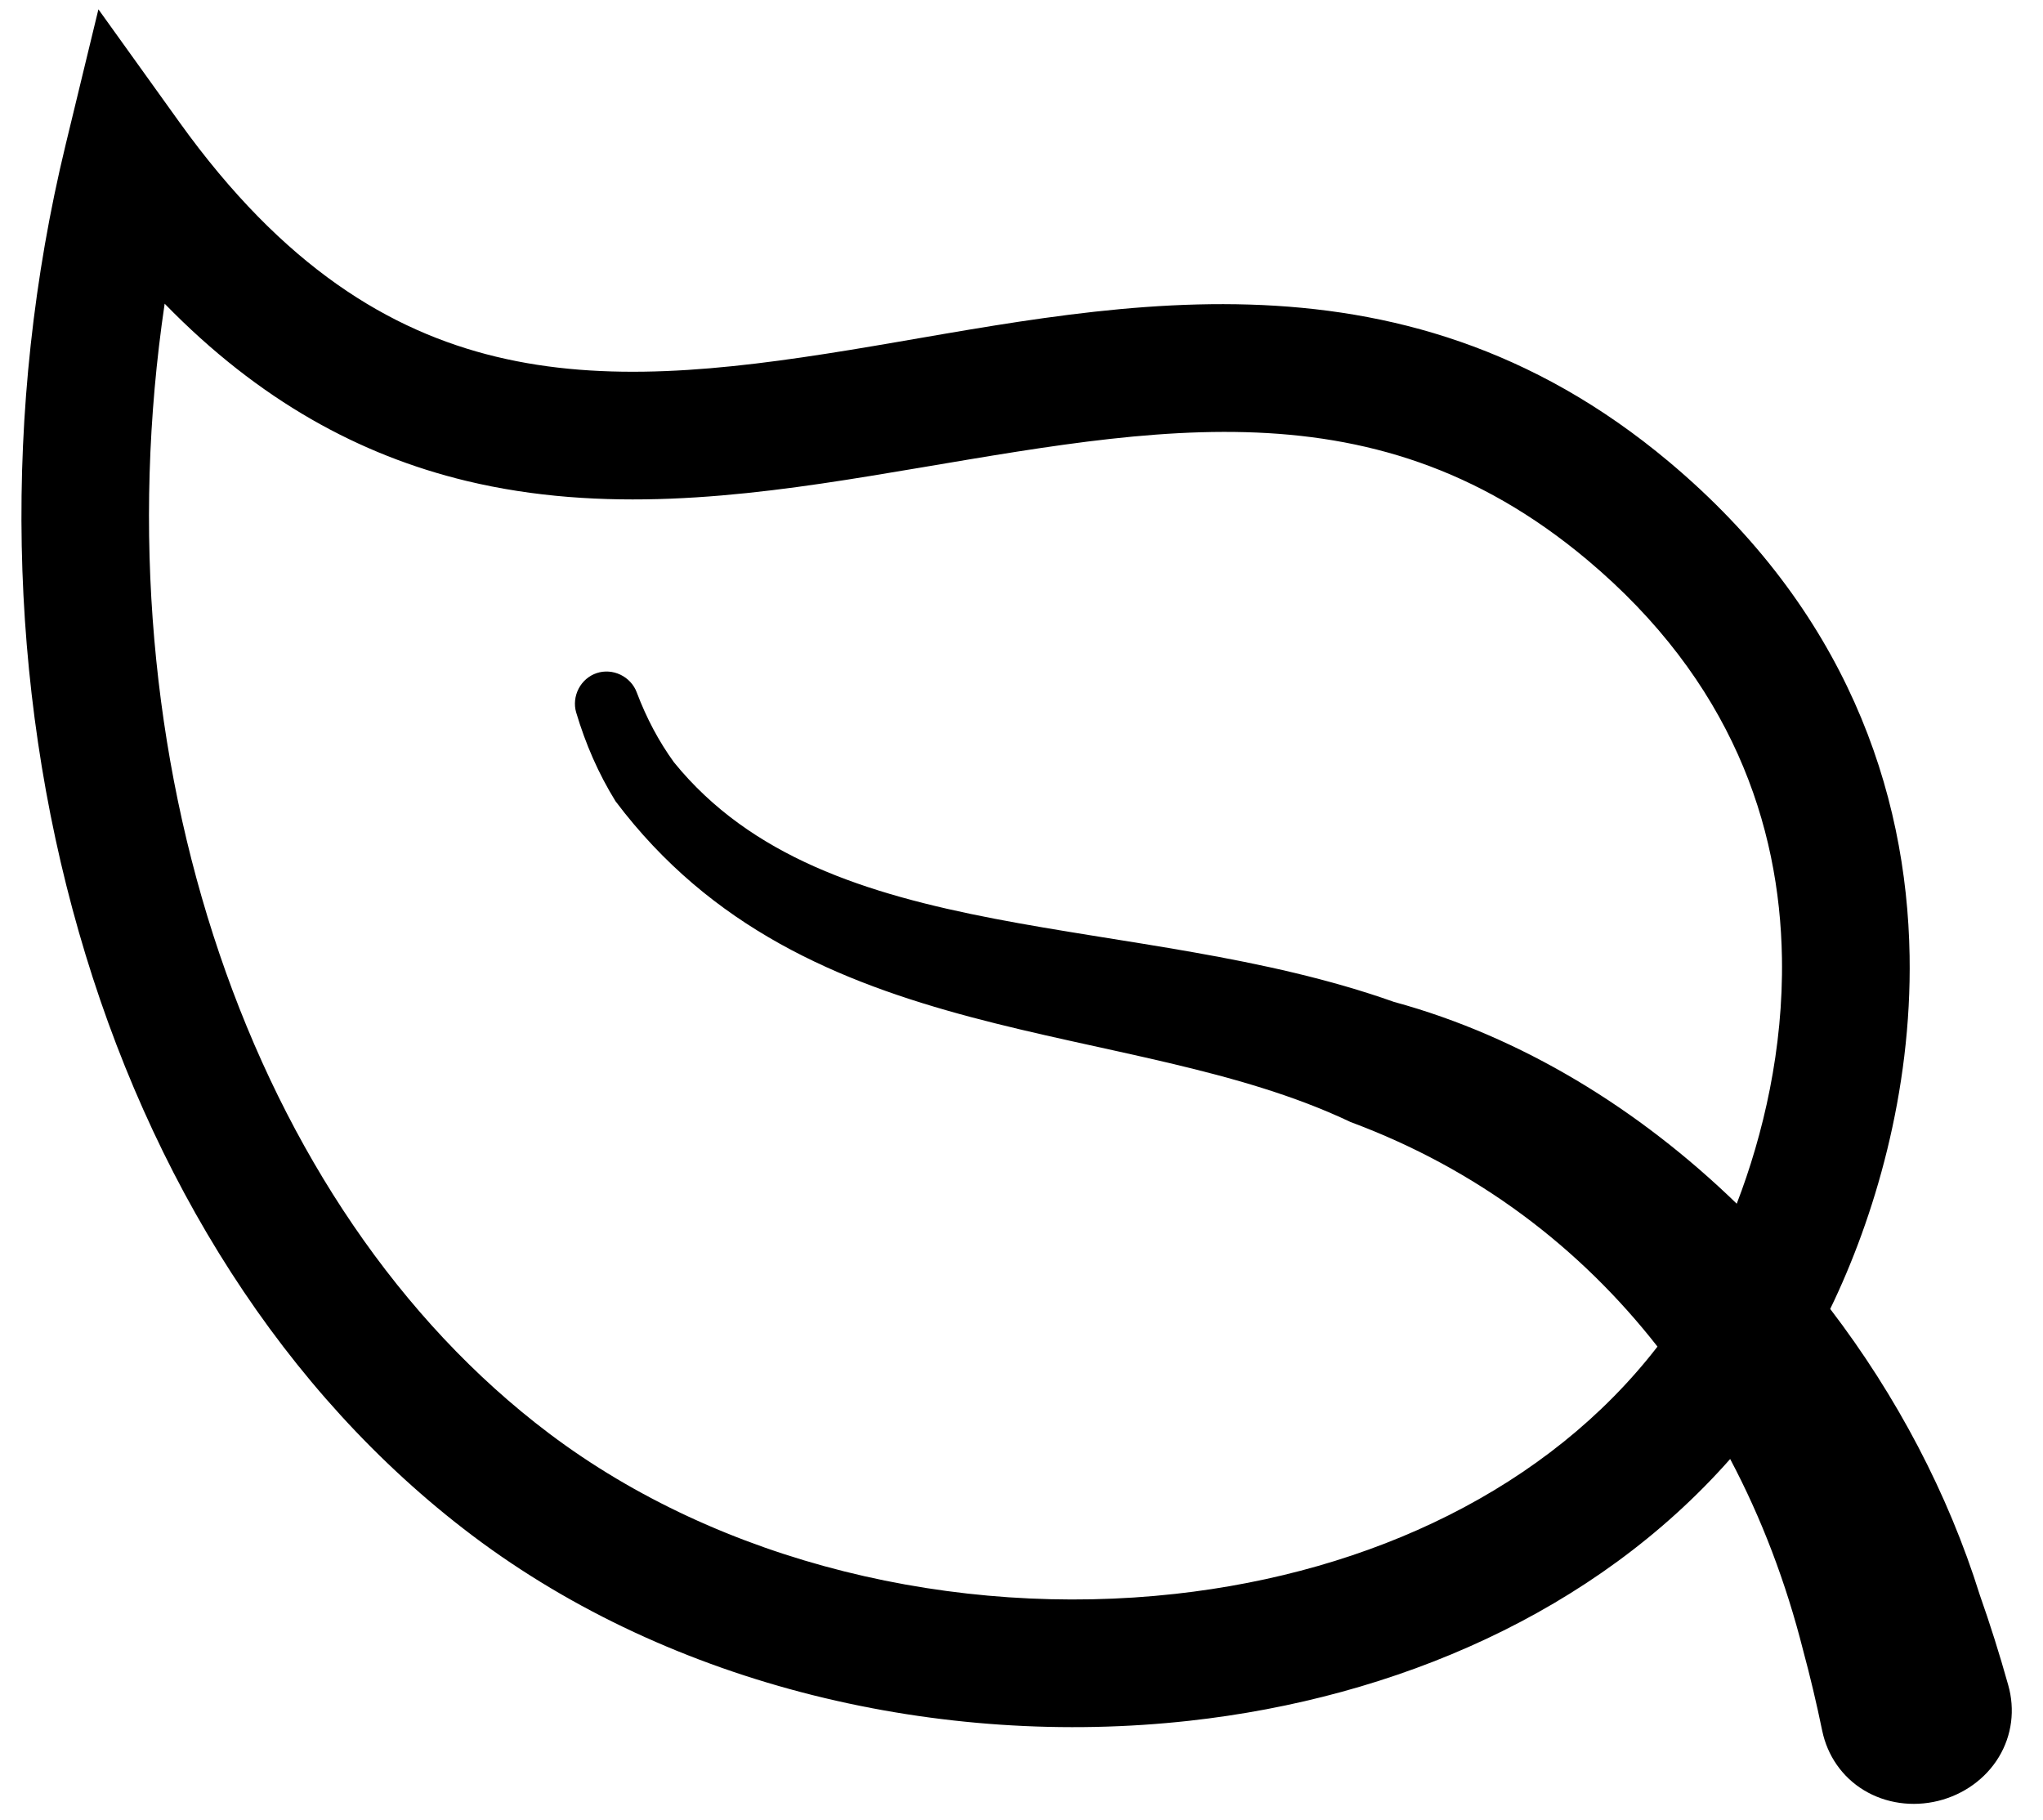 <svg width="64" height="57" viewBox="0 0 64 57" fill="none" xmlns="http://www.w3.org/2000/svg">
<path d="M5.625 3.834C8.882 8.371 12.211 10.37 15.538 11.173C18.965 12 22.598 11.618 26.614 10.964C34.385 9.699 43.696 7.265 52.286 14.468C57.809 19.099 59.736 24.757 59.821 29.941C59.892 34.221 58.711 38.162 57.334 41.002C59.415 43.723 61.029 46.791 62.02 49.962C62.338 50.862 62.635 51.802 62.91 52.783C63.128 53.549 63.029 54.359 62.616 55.04C62.205 55.72 61.514 56.216 60.714 56.413C59.913 56.61 59.071 56.491 58.391 56.079C57.71 55.667 57.246 54.996 57.084 54.217C56.902 53.337 56.702 52.498 56.486 51.698C55.951 49.58 55.187 47.566 54.2 45.703C49.952 50.514 43.719 53.188 37.257 53.903C29.485 54.764 21.083 52.842 14.793 48.097C2.942 39.156 -1.972 21.157 2.057 4.529L3.083 0.292L5.625 3.834ZM5.158 9.513C3.056 23.709 7.824 37.828 17.202 44.903C22.577 48.958 29.927 50.691 36.816 49.928C42.958 49.248 48.493 46.619 51.923 42.182C49.491 39.073 46.273 36.621 42.31 35.148C35.307 31.817 25.28 33.064 19.282 25.098C18.746 24.232 18.343 23.303 18.049 22.316C17.977 22.071 18.007 21.802 18.127 21.571C18.248 21.34 18.45 21.166 18.692 21.085C18.935 21.004 19.201 21.023 19.436 21.135C19.67 21.247 19.855 21.444 19.945 21.684C20.252 22.498 20.639 23.225 21.113 23.879C25.935 29.816 35.554 28.507 43.667 31.384C47.667 32.475 51.347 34.74 54.406 37.706C55.239 35.541 55.869 32.85 55.822 30.007C55.754 25.841 54.247 21.332 49.716 17.532C42.803 11.736 35.611 13.551 27.257 14.911C23.211 15.57 18.875 16.094 14.6 15.062C11.284 14.261 8.123 12.558 5.158 9.513Z" fill="black"/>
</svg>
